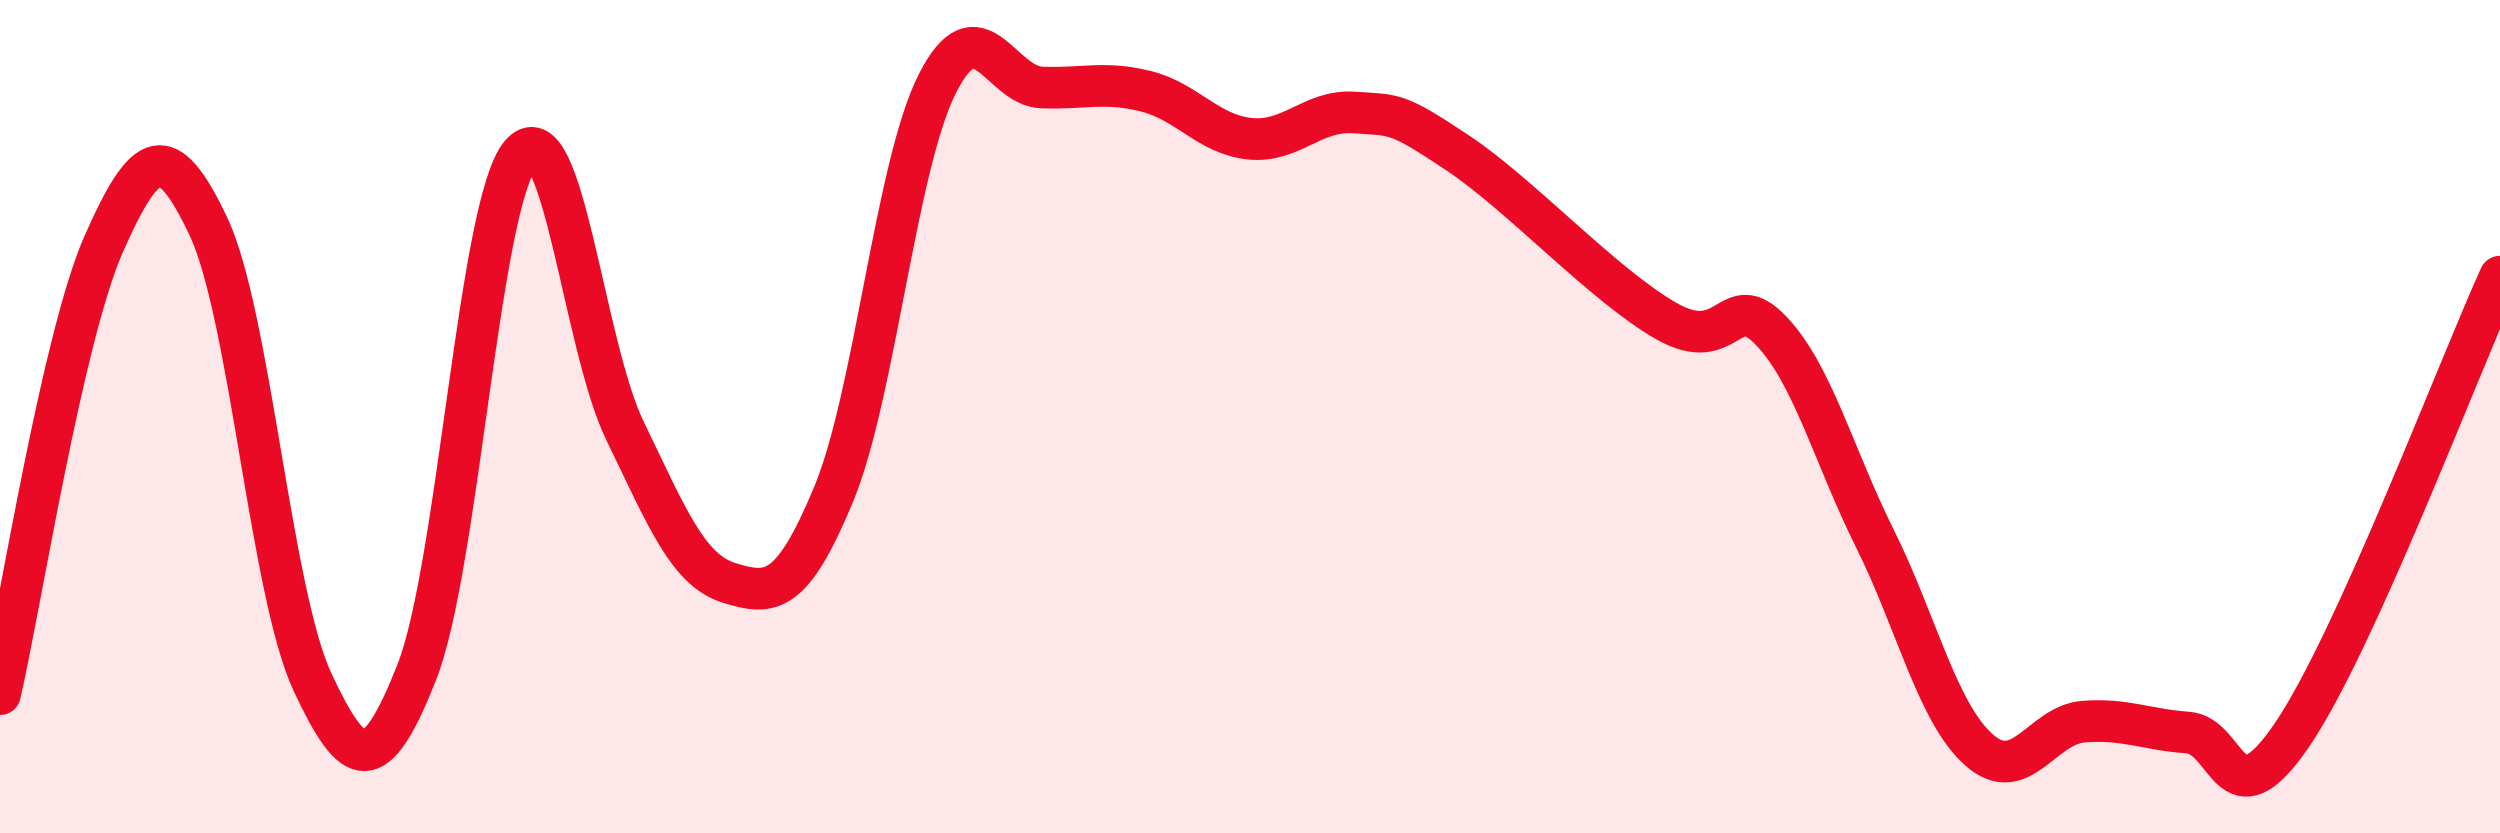 
    <svg width="60" height="20" viewBox="0 0 60 20" xmlns="http://www.w3.org/2000/svg">
      <path
        d="M 0,16.66 C 0.5,14.49 1.5,8.08 2.5,5.83 C 3.5,3.58 4,3.32 5,5.43 C 6,7.54 6.5,14.23 7.5,16.37 C 8.5,18.51 9,18.67 10,16.14 C 11,13.61 11.5,4.86 12.5,3.7 C 13.5,2.54 14,8.28 15,10.34 C 16,12.4 16.5,13.68 17.5,13.99 C 18.5,14.3 19,14.28 20,11.88 C 21,9.48 21.5,3.96 22.5,2 C 23.5,0.04 24,2.06 25,2.1 C 26,2.14 26.5,1.94 27.5,2.19 C 28.5,2.44 29,3.23 30,3.33 C 31,3.43 31.5,2.63 32.5,2.7 C 33.5,2.77 33.5,2.68 35,3.68 C 36.5,4.68 38.5,6.86 40,7.71 C 41.5,8.56 41.5,6.89 42.5,7.93 C 43.5,8.97 44,10.92 45,12.93 C 46,14.94 46.5,17.12 47.5,18 C 48.5,18.88 49,17.4 50,17.32 C 51,17.24 51.5,17.51 52.5,17.58 C 53.5,17.65 53.5,19.84 55,17.65 C 56.5,15.46 59,8.84 60,6.64L60 20L0 20Z"
        fill="#EB0A25"
        opacity="0.1"
        stroke-linecap="round"
        stroke-linejoin="round"
      />
      <path
        d="M 0,16.66 C 0.5,14.49 1.5,8.08 2.5,5.83 C 3.5,3.58 4,3.32 5,5.43 C 6,7.54 6.5,14.23 7.5,16.37 C 8.5,18.51 9,18.67 10,16.14 C 11,13.61 11.5,4.86 12.5,3.7 C 13.5,2.54 14,8.28 15,10.34 C 16,12.4 16.5,13.68 17.5,13.99 C 18.5,14.3 19,14.28 20,11.88 C 21,9.48 21.5,3.96 22.5,2 C 23.5,0.04 24,2.06 25,2.1 C 26,2.14 26.5,1.94 27.5,2.19 C 28.5,2.44 29,3.23 30,3.33 C 31,3.43 31.5,2.63 32.5,2.7 C 33.5,2.77 33.5,2.68 35,3.68 C 36.5,4.68 38.5,6.86 40,7.71 C 41.5,8.56 41.5,6.89 42.5,7.93 C 43.5,8.97 44,10.92 45,12.93 C 46,14.94 46.5,17.12 47.5,18 C 48.5,18.88 49,17.4 50,17.32 C 51,17.24 51.5,17.51 52.5,17.58 C 53.5,17.65 53.5,19.84 55,17.65 C 56.5,15.46 59,8.84 60,6.64"
        stroke="#EB0A25"
        stroke-width="1"
        fill="none"
        stroke-linecap="round"
        stroke-linejoin="round"
      />
    </svg>
  